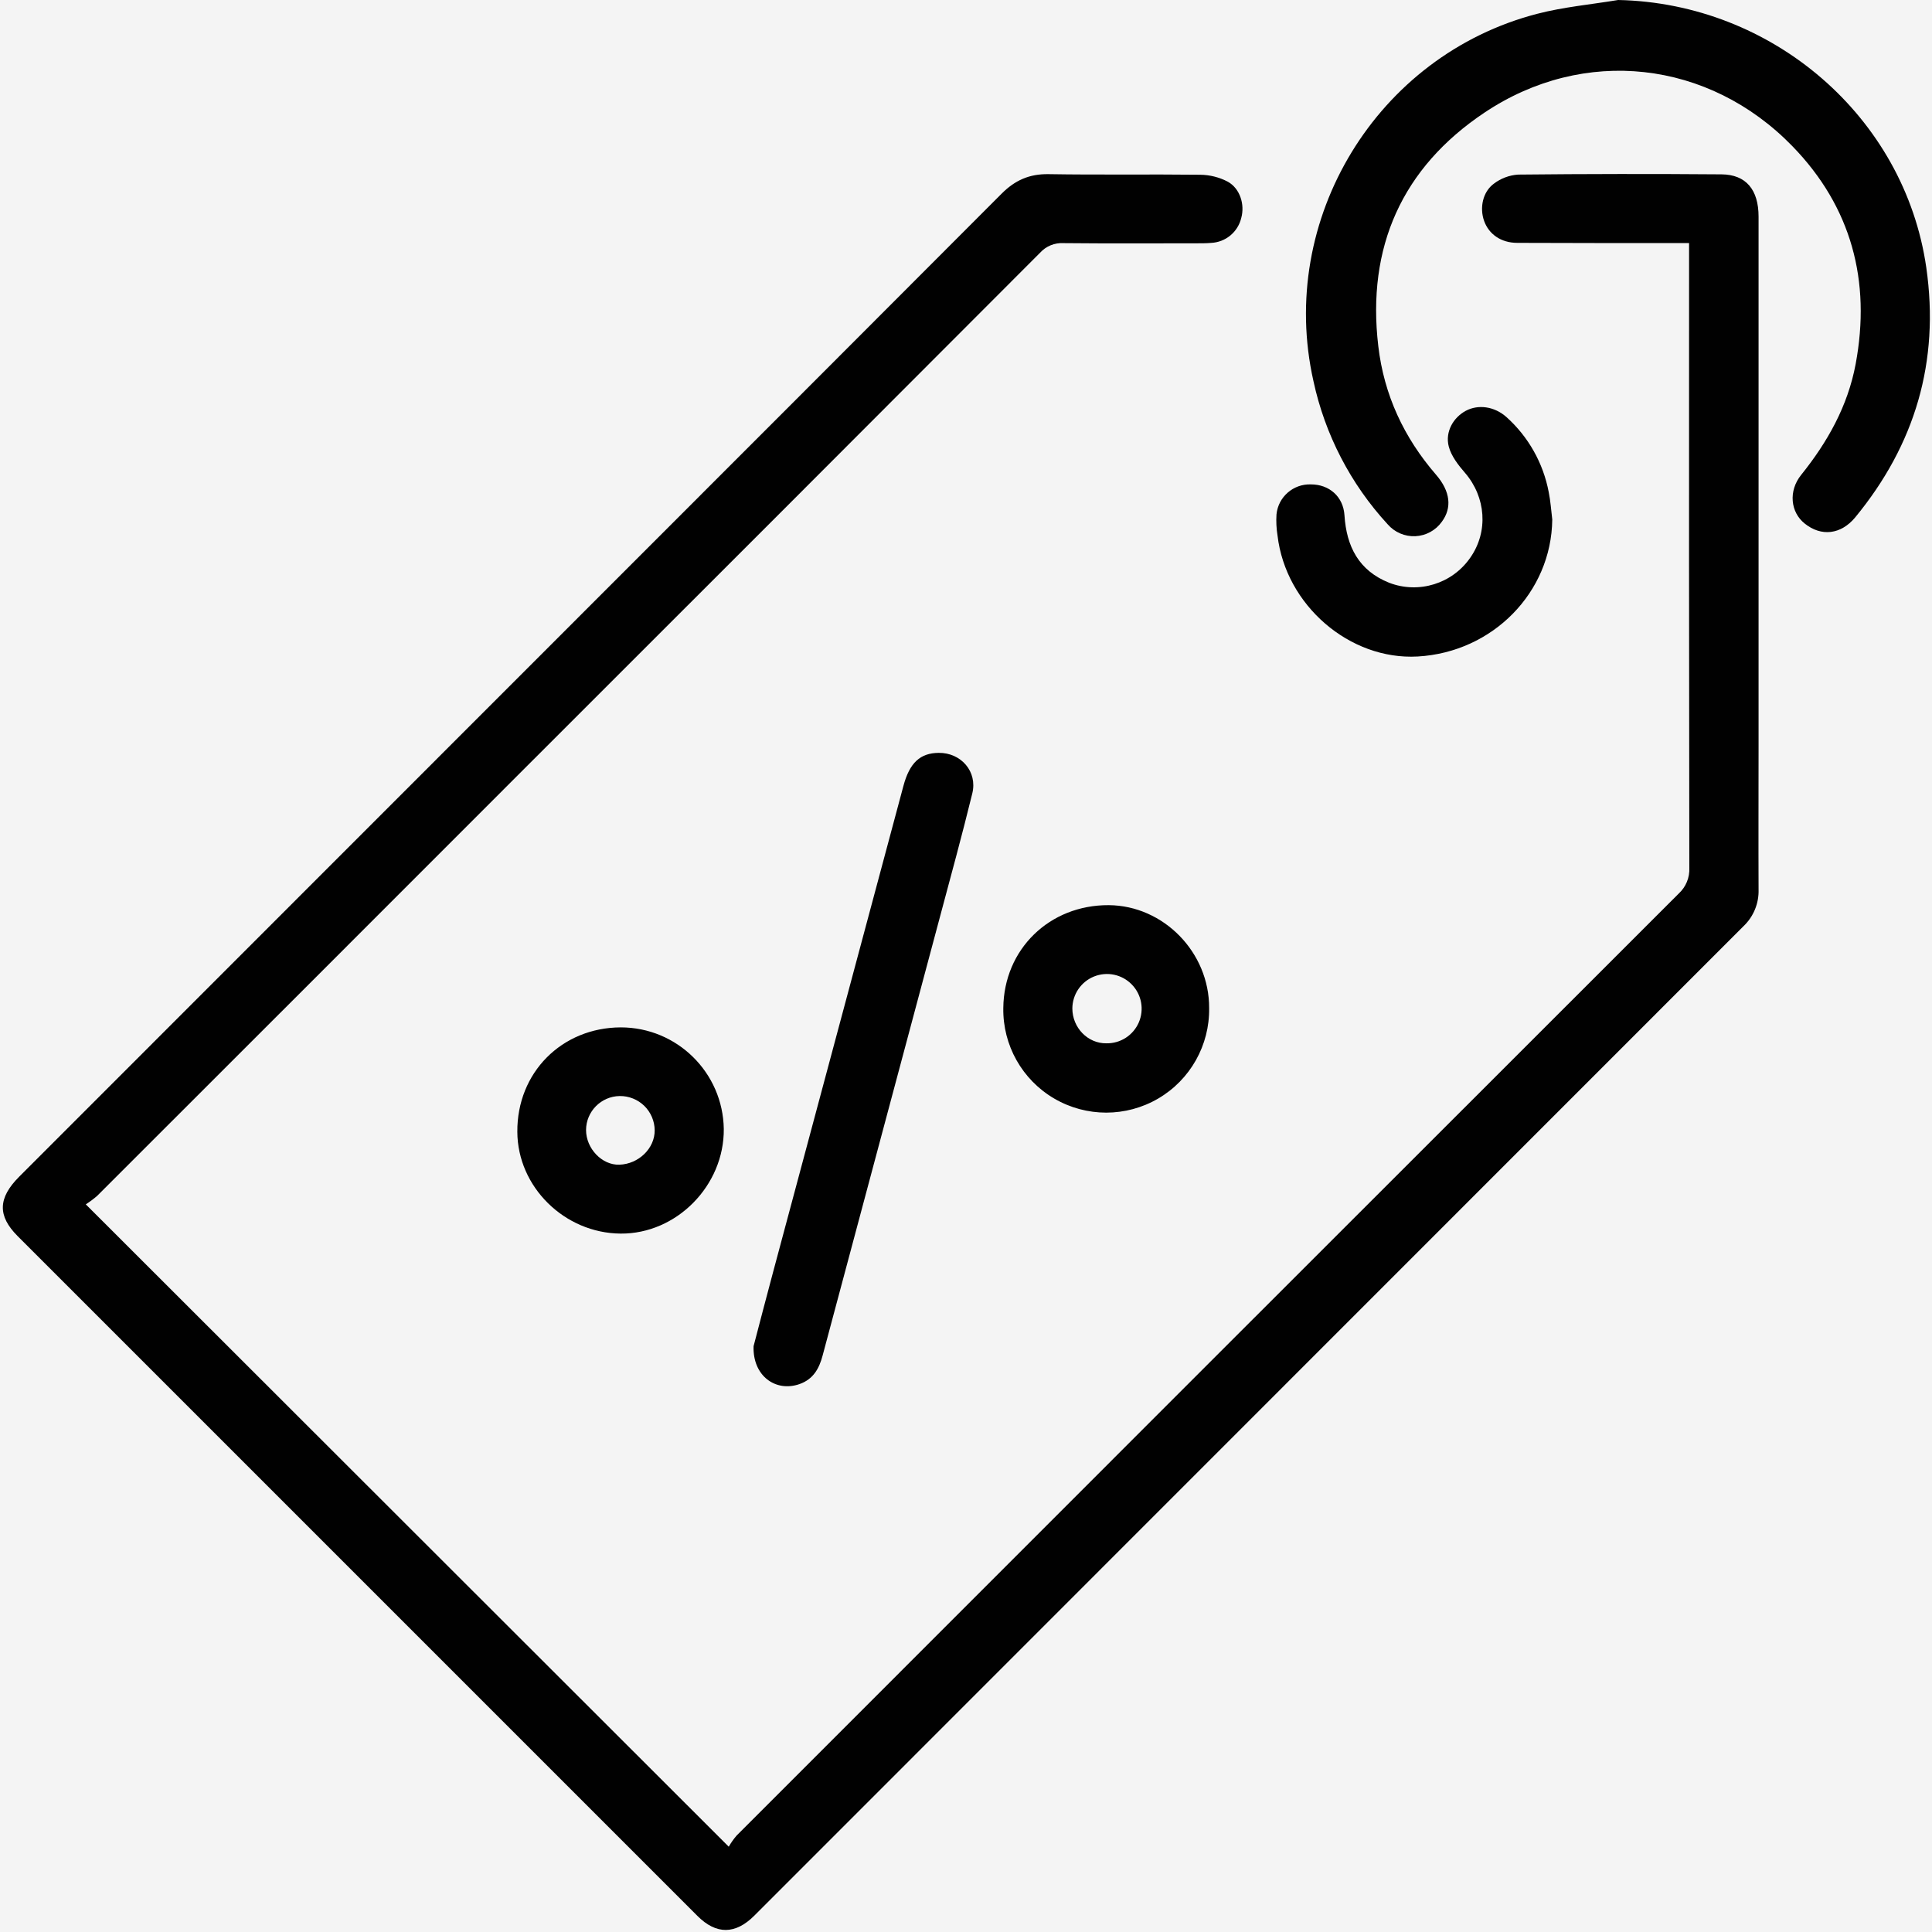 <svg xmlns="http://www.w3.org/2000/svg" width="65" height="65" viewBox="0 0 65 65">
    <g fill="none" fill-rule="evenodd">
        <path fill="#FFF" d="M0 0H1440V2534H0z" transform="translate(-248 -1867)"/>
        <path fill="#F4F4F4" d="M100 1671H1340V2138H100z" transform="translate(-248 -1867)"/>
        <g fill="#010101" fill-rule="nonzero">
            <path d="M2.886 40.519L24.518 62.13c.076-.133.164-.258.263-.373 10.563-10.57 21.13-21.134 31.7-31.696.24-.221.37-.537.354-.863-.01-6.814-.012-13.63-.008-20.445v-.575h-.588c-1.725 0-3.46 0-5.19-.007-.553 0-.959-.295-1.117-.736-.158-.441-.049-.981.33-1.257.235-.179.518-.284.813-.304 2.28-.024 4.562-.026 6.844-.008.825.007 1.246.517 1.246 1.423v17.85c0 1.596-.007 3.192 0 4.787.015.466-.17.916-.509 1.237L25.378 64.45c-.638.638-1.281.641-1.91.012C15.843 56.84 8.218 49.214.594 41.588c-.681-.681-.665-1.283.053-2.001 6.42-6.424 12.842-12.847 19.263-19.27 4.598-4.597 9.192-9.196 13.785-13.798.452-.455.936-.67 1.583-.66 1.7.028 3.4 0 5.1.02.324.003.643.083.93.234.413.229.575.767.455 1.21-.11.48-.527.827-1.018.849-.163.015-.328.013-.492.014-1.49 0-2.982.009-4.473-.006-.298-.017-.587.101-.787.322-5.836 5.848-11.676 11.691-17.522 17.53-4.732 4.735-9.466 9.47-14.203 14.202-.12.104-.248.2-.382.285z" transform="translate(-248 -1867) translate(248 1867)"/>
            <path d="M54.44 0c5.191.107 9.637 3.93 10.368 9.002.453 3.16-.376 5.958-2.396 8.41-.48.575-1.14.648-1.695.202-.48-.383-.554-1.096-.118-1.638.89-1.108 1.568-2.316 1.832-3.727.523-2.798-.144-5.289-2.126-7.329-2.815-2.898-7.017-3.374-10.371-1.125-2.761 1.85-3.957 4.519-3.563 7.85.192 1.643.863 3.08 1.946 4.33.479.556.54 1.11.191 1.58-.207.29-.535.468-.89.485-.355.016-.698-.131-.931-.4-1.248-1.355-2.11-3.02-2.498-4.82C42.965 7.382 46.322 1.859 51.723.463 52.61.233 53.533.151 54.44 0zM25.353 45.292c.192-.732.419-1.61.654-2.484 1.46-5.455 2.923-10.91 4.387-16.365.209-.78.562-1.108 1.188-1.114.752-.007 1.31.63 1.13 1.364-.342 1.4-.724 2.79-1.096 4.183-1.312 4.91-2.625 9.82-3.94 14.73-.117.439-.312.795-.777.96-.802.28-1.579-.273-1.546-1.274z" transform="translate(-248 -1867) translate(248 1867)"/>
            <path d="M52.224 17.485c-.03 2.444-2.002 4.459-4.527 4.602-2.293.129-4.44-1.726-4.716-4.068-.038-.235-.05-.474-.035-.712.058-.59.566-1.032 1.16-1.01.613 0 1.086.408 1.127 1.037.067 1.055.484 1.866 1.505 2.273.997.382 2.126.03 2.731-.849.612-.877.523-2.034-.182-2.851-.226-.261-.463-.565-.546-.887-.127-.498.16-.978.576-1.2.415-.22.958-.152 1.367.213.738.662 1.237 1.55 1.421 2.524.063.305.081.618.12.928zM20.884 34.565c1.895 0 3.438 1.522 3.467 3.416.018 1.905-1.59 3.538-3.472 3.522-1.882-.015-3.465-1.564-3.474-3.423-.014-1.99 1.491-3.508 3.48-3.515zm-1.167 3.451c0 .628.537 1.186 1.118 1.169.651-.02 1.197-.55 1.191-1.16-.003-.309-.13-.604-.35-.82-.222-.215-.52-.334-.828-.33-.626.01-1.129.52-1.131 1.145v-.004zM40.68 33.913c.02 1.25-.635 2.416-1.715 3.047-1.08.631-2.416.631-3.496 0s-1.735-1.796-1.714-3.047c.018-1.975 1.552-3.47 3.547-3.46 1.846.013 3.385 1.59 3.378 3.46zm-4.602.013c0 .65.52 1.183 1.143 1.175.472.01.904-.268 1.092-.701.188-.434.096-.938-.234-1.277-.33-.34-.83-.446-1.27-.27-.438.176-.727.6-.731 1.073z" transform="translate(-248 -1867) translate(248 1867)"/>
        </g>
    </g>
</svg>
